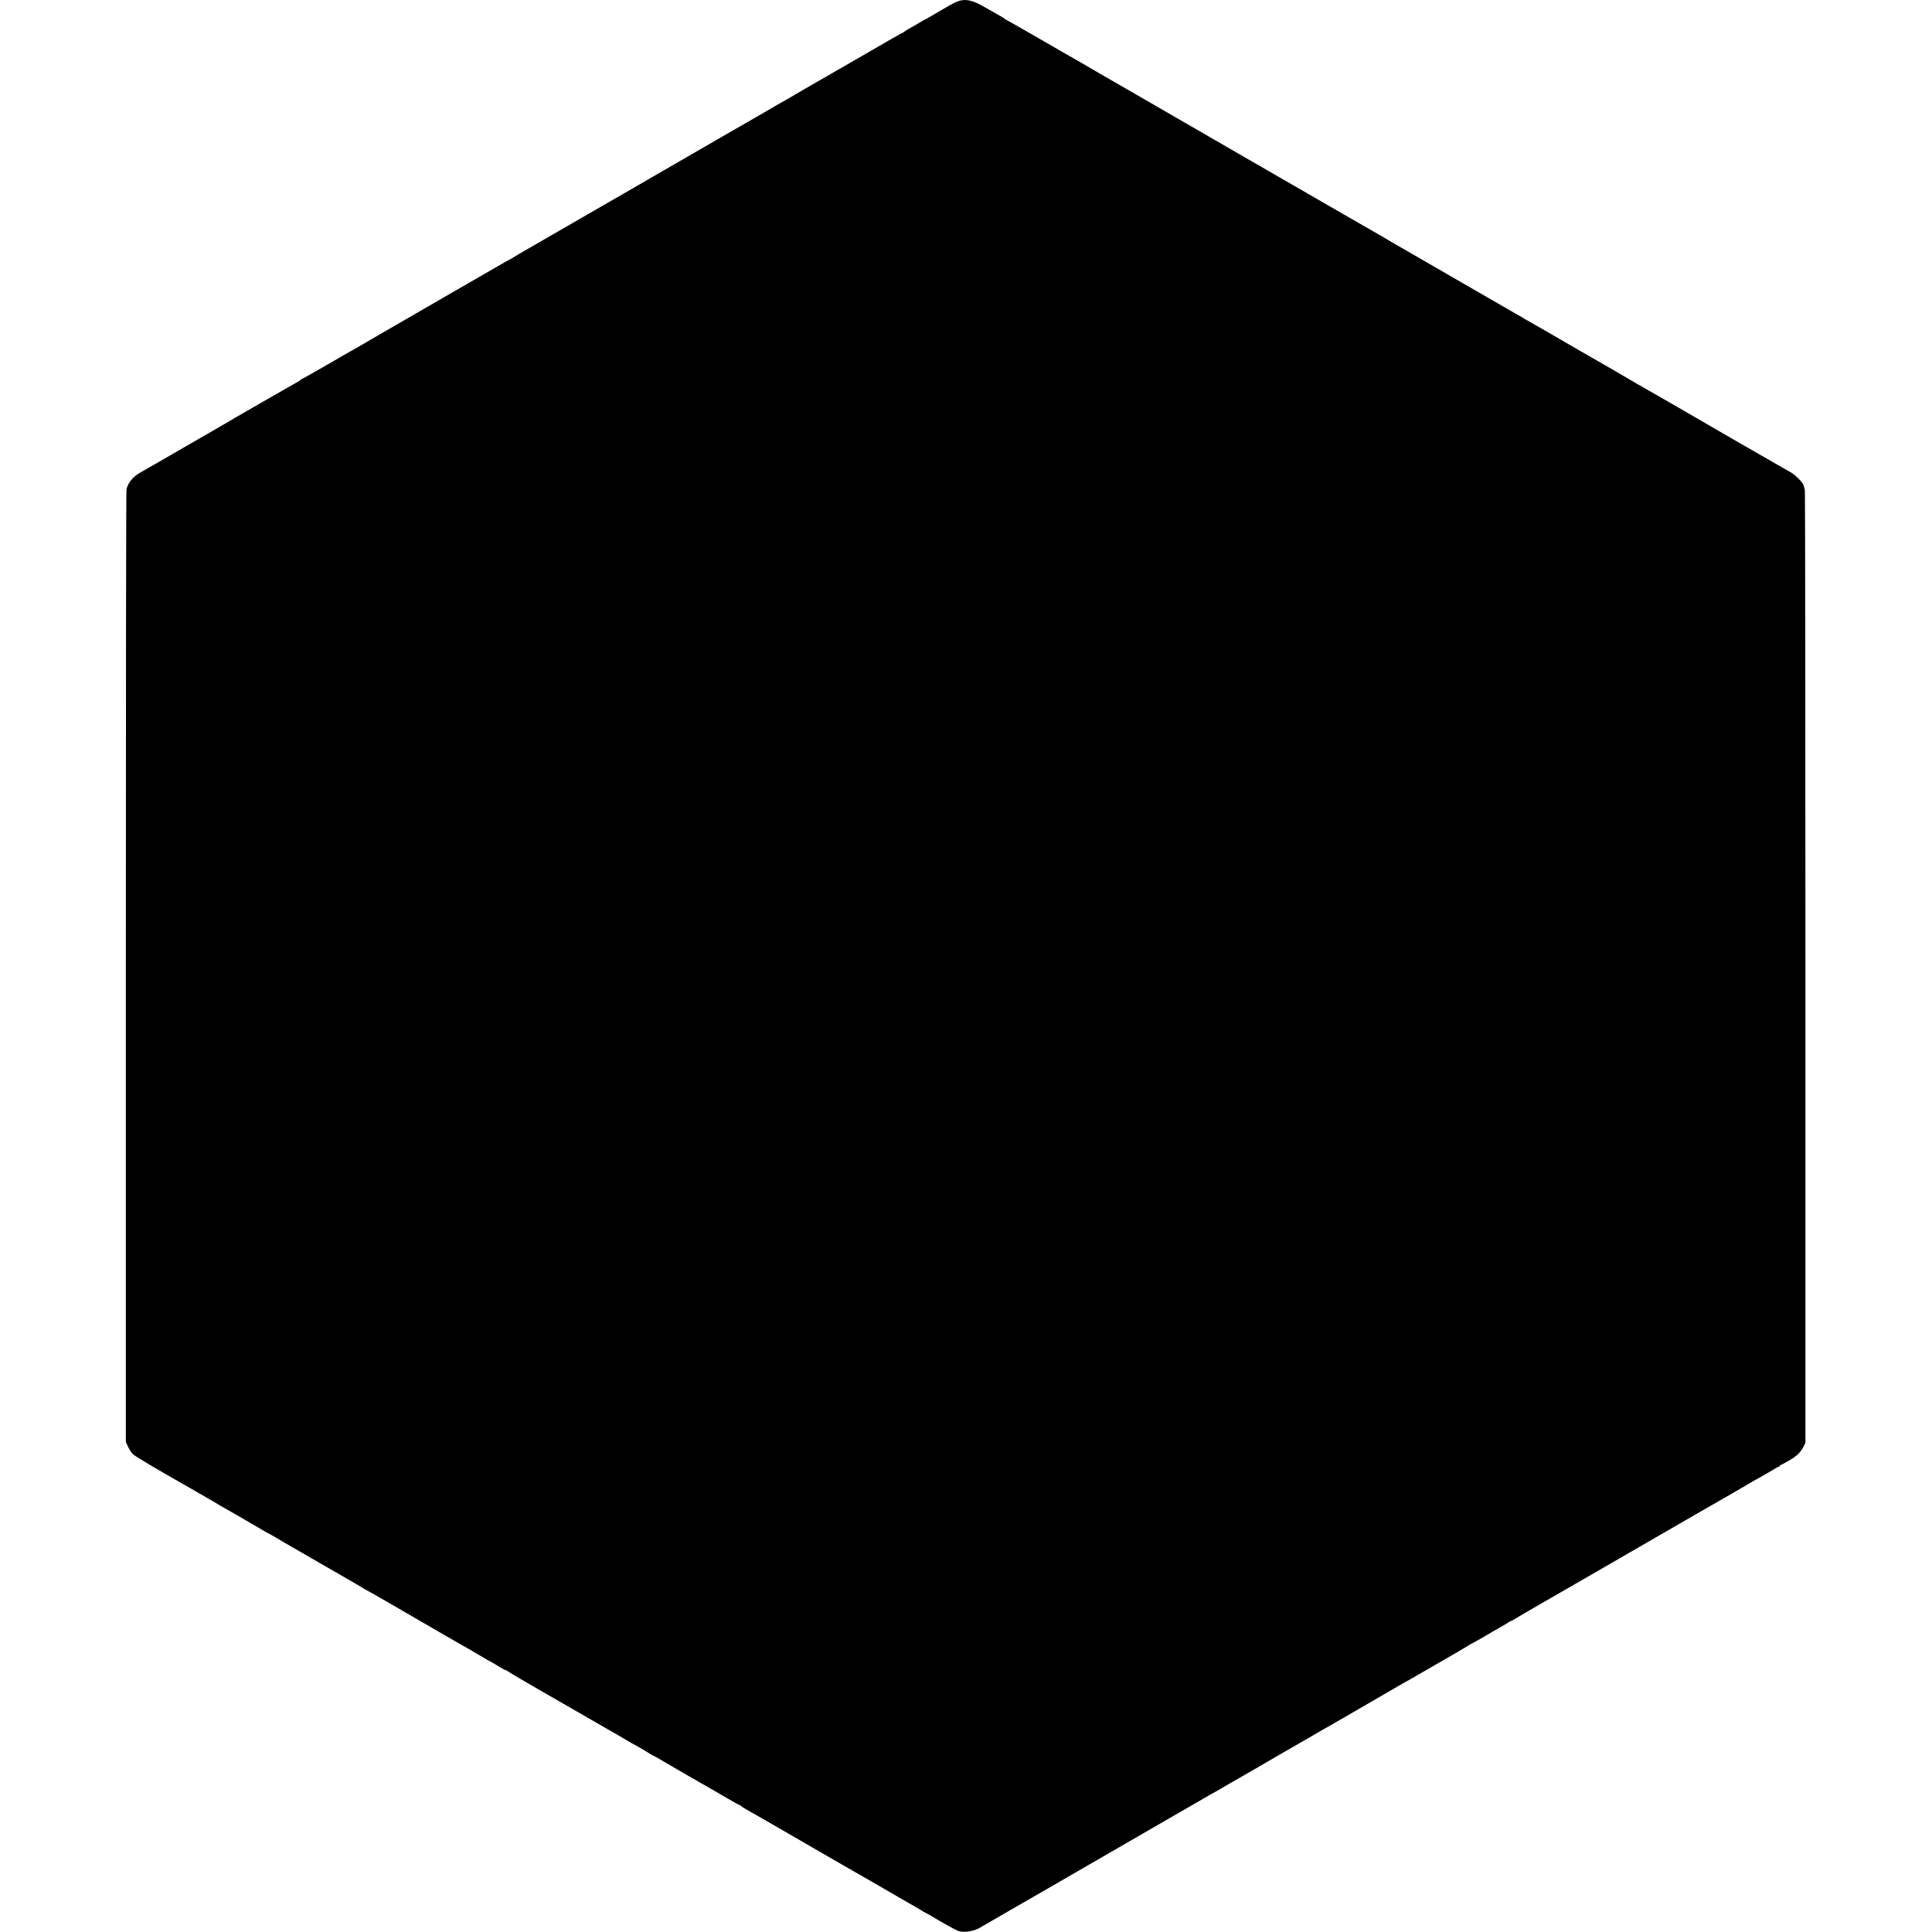 <?xml version="1.0" standalone="no"?>
<!DOCTYPE svg PUBLIC "-//W3C//DTD SVG 20010904//EN"
 "http://www.w3.org/TR/2001/REC-SVG-20010904/DTD/svg10.dtd">
<svg version="1.0" xmlns="http://www.w3.org/2000/svg"
 width="2131pt" height="2131pt" viewBox="0 0 2131 2131"
 preserveAspectRatio="xMidYMid meet">
<g transform="translate(0,2131) scale(0.1,-0.1)"
fill="#000000" stroke="none">
<path d="M10554 21291 c-21 -9 -61 -29 -89 -45 -211 -124 -267 -156 -271 -156
-2 0 -23 -12 -47 -27 -23 -14 -67 -40 -97 -56 -30 -16 -62 -36 -71 -43 -8 -8
-18 -14 -20 -14 -3 0 -59 -31 -125 -69 -190 -109 -485 -279 -669 -386 -93 -54
-228 -132 -299 -172 -70 -41 -142 -83 -160 -94 -17 -10 -38 -22 -46 -26 -8 -4
-46 -26 -85 -48 -38 -23 -191 -112 -340 -197 -148 -86 -284 -164 -302 -174
-18 -11 -130 -75 -249 -144 -119 -69 -233 -134 -253 -146 -49 -29 -419 -243
-456 -264 -50 -29 -349 -201 -555 -320 -107 -62 -208 -120 -225 -130 -387
-223 -487 -280 -522 -303 -24 -15 -44 -27 -46 -27 -4 0 -53 -28 -342 -195 -93
-54 -228 -132 -300 -173 -71 -41 -197 -114 -280 -162 -82 -48 -283 -163 -445
-257 -162 -94 -311 -180 -330 -192 -19 -11 -42 -24 -50 -28 -8 -4 -134 -76
-278 -160 -145 -84 -268 -153 -272 -153 -5 0 -10 -3 -12 -7 -1 -5 -16 -15 -33
-24 -28 -15 -663 -379 -695 -399 -29 -18 -239 -140 -495 -287 -143 -82 -321
-185 -395 -228 -74 -43 -144 -83 -155 -89 -78 -43 -135 -113 -150 -185 -4 -19
-7 -2391 -7 -5271 l0 -5236 26 -55 c14 -31 39 -68 56 -82 23 -21 286 -178 516
-307 16 -10 91 -53 165 -95 74 -43 154 -89 179 -103 25 -14 56 -33 70 -42 14
-9 39 -24 55 -32 29 -15 332 -190 443 -256 29 -18 55 -32 57 -32 2 0 39 -21
82 -46 43 -26 92 -55 108 -64 17 -9 104 -60 195 -112 91 -53 181 -105 200
-116 19 -11 107 -61 195 -112 88 -51 174 -101 192 -111 17 -10 50 -29 72 -43
22 -15 43 -26 45 -26 2 0 112 -62 243 -138 478 -278 759 -440 798 -462 22 -13
58 -33 80 -45 22 -13 86 -50 143 -84 57 -34 105 -61 107 -61 2 0 40 -22 84
-50 45 -27 81 -46 81 -43 0 3 8 -1 18 -9 9 -8 112 -69 227 -136 116 -66 266
-153 335 -193 69 -40 143 -82 165 -95 22 -12 135 -77 250 -144 116 -67 226
-131 245 -141 19 -11 42 -24 50 -29 27 -18 172 -100 175 -100 2 0 40 -23 84
-50 44 -28 83 -50 85 -50 3 0 29 -14 58 -31 29 -18 67 -40 83 -49 17 -10 129
-75 250 -145 121 -70 240 -138 265 -152 25 -14 98 -56 162 -94 64 -38 121 -69
127 -69 5 0 11 -4 13 -9 2 -4 31 -23 65 -42 57 -32 379 -216 823 -474 102 -59
203 -117 225 -130 22 -12 144 -82 270 -155 127 -73 244 -141 260 -150 17 -10
71 -41 120 -70 50 -29 115 -66 145 -83 30 -16 67 -38 81 -48 15 -10 37 -23 50
-29 13 -6 38 -19 54 -29 104 -64 275 -159 302 -169 71 -24 188 -3 263 48 8 5
96 56 195 113 99 57 344 198 545 314 1073 620 1296 749 1320 763 8 5 103 60
210 121 107 62 209 120 225 130 17 11 37 22 45 26 8 4 38 20 65 36 47 28 128
75 438 253 72 42 202 117 287 167 85 49 173 100 195 112 22 13 81 46 130 75
101 59 140 82 188 108 105 61 737 426 792 459 11 7 27 15 35 20 8 4 38 20 65
36 58 34 40 24 350 202 132 76 252 146 267 156 14 11 28 19 31 19 3 0 72 39
154 86 81 48 168 98 193 112 25 14 57 33 72 43 14 11 29 19 34 19 4 0 28 13
53 29 25 16 152 89 281 164 229 131 1169 674 1360 785 52 30 109 62 125 72 17
9 118 68 225 130 107 62 236 135 285 164 50 28 98 55 107 61 9 5 63 37 120 70
57 33 112 65 123 72 11 7 27 15 35 19 20 10 178 102 210 122 14 9 28 15 33 14
4 -1 7 3 7 8 0 6 4 10 9 10 5 0 47 23 94 50 90 53 124 86 160 154 l21 41 0
5235 c0 2879 -3 5251 -6 5270 -3 19 -11 48 -17 63 -14 36 -97 116 -147 142
-21 11 -99 56 -174 99 -74 43 -153 89 -175 101 -112 64 -434 249 -529 305 -17
10 -58 34 -91 53 -105 60 -124 71 -405 234 -152 87 -282 162 -290 166 -8 4
-28 15 -45 26 -29 17 -194 113 -262 153 -38 21 -25 14 -348 200 -137 79 -311
180 -385 223 -74 43 -155 89 -180 103 -25 13 -49 28 -55 32 -5 4 -30 19 -55
32 -25 14 -250 144 -500 288 -250 145 -572 331 -715 413 -143 82 -264 152
-270 157 -5 4 -30 19 -55 32 -40 22 -664 382 -925 533 -55 32 -113 66 -130 75
-16 9 -91 52 -165 95 -74 44 -152 88 -172 99 -32 18 -349 202 -448 259 -19 11
-59 34 -88 51 -30 17 -61 36 -70 41 -9 6 -44 25 -77 44 -33 19 -215 124 -405
234 -190 110 -365 211 -390 225 -50 28 -395 228 -450 261 -19 11 -41 24 -49
28 -7 3 -176 100 -374 215 -198 114 -362 208 -365 208 -3 0 -13 6 -21 14 -9 7
-41 27 -71 43 -30 17 -94 53 -143 81 -143 84 -223 100 -313 63z"/>
</g>
</svg>
